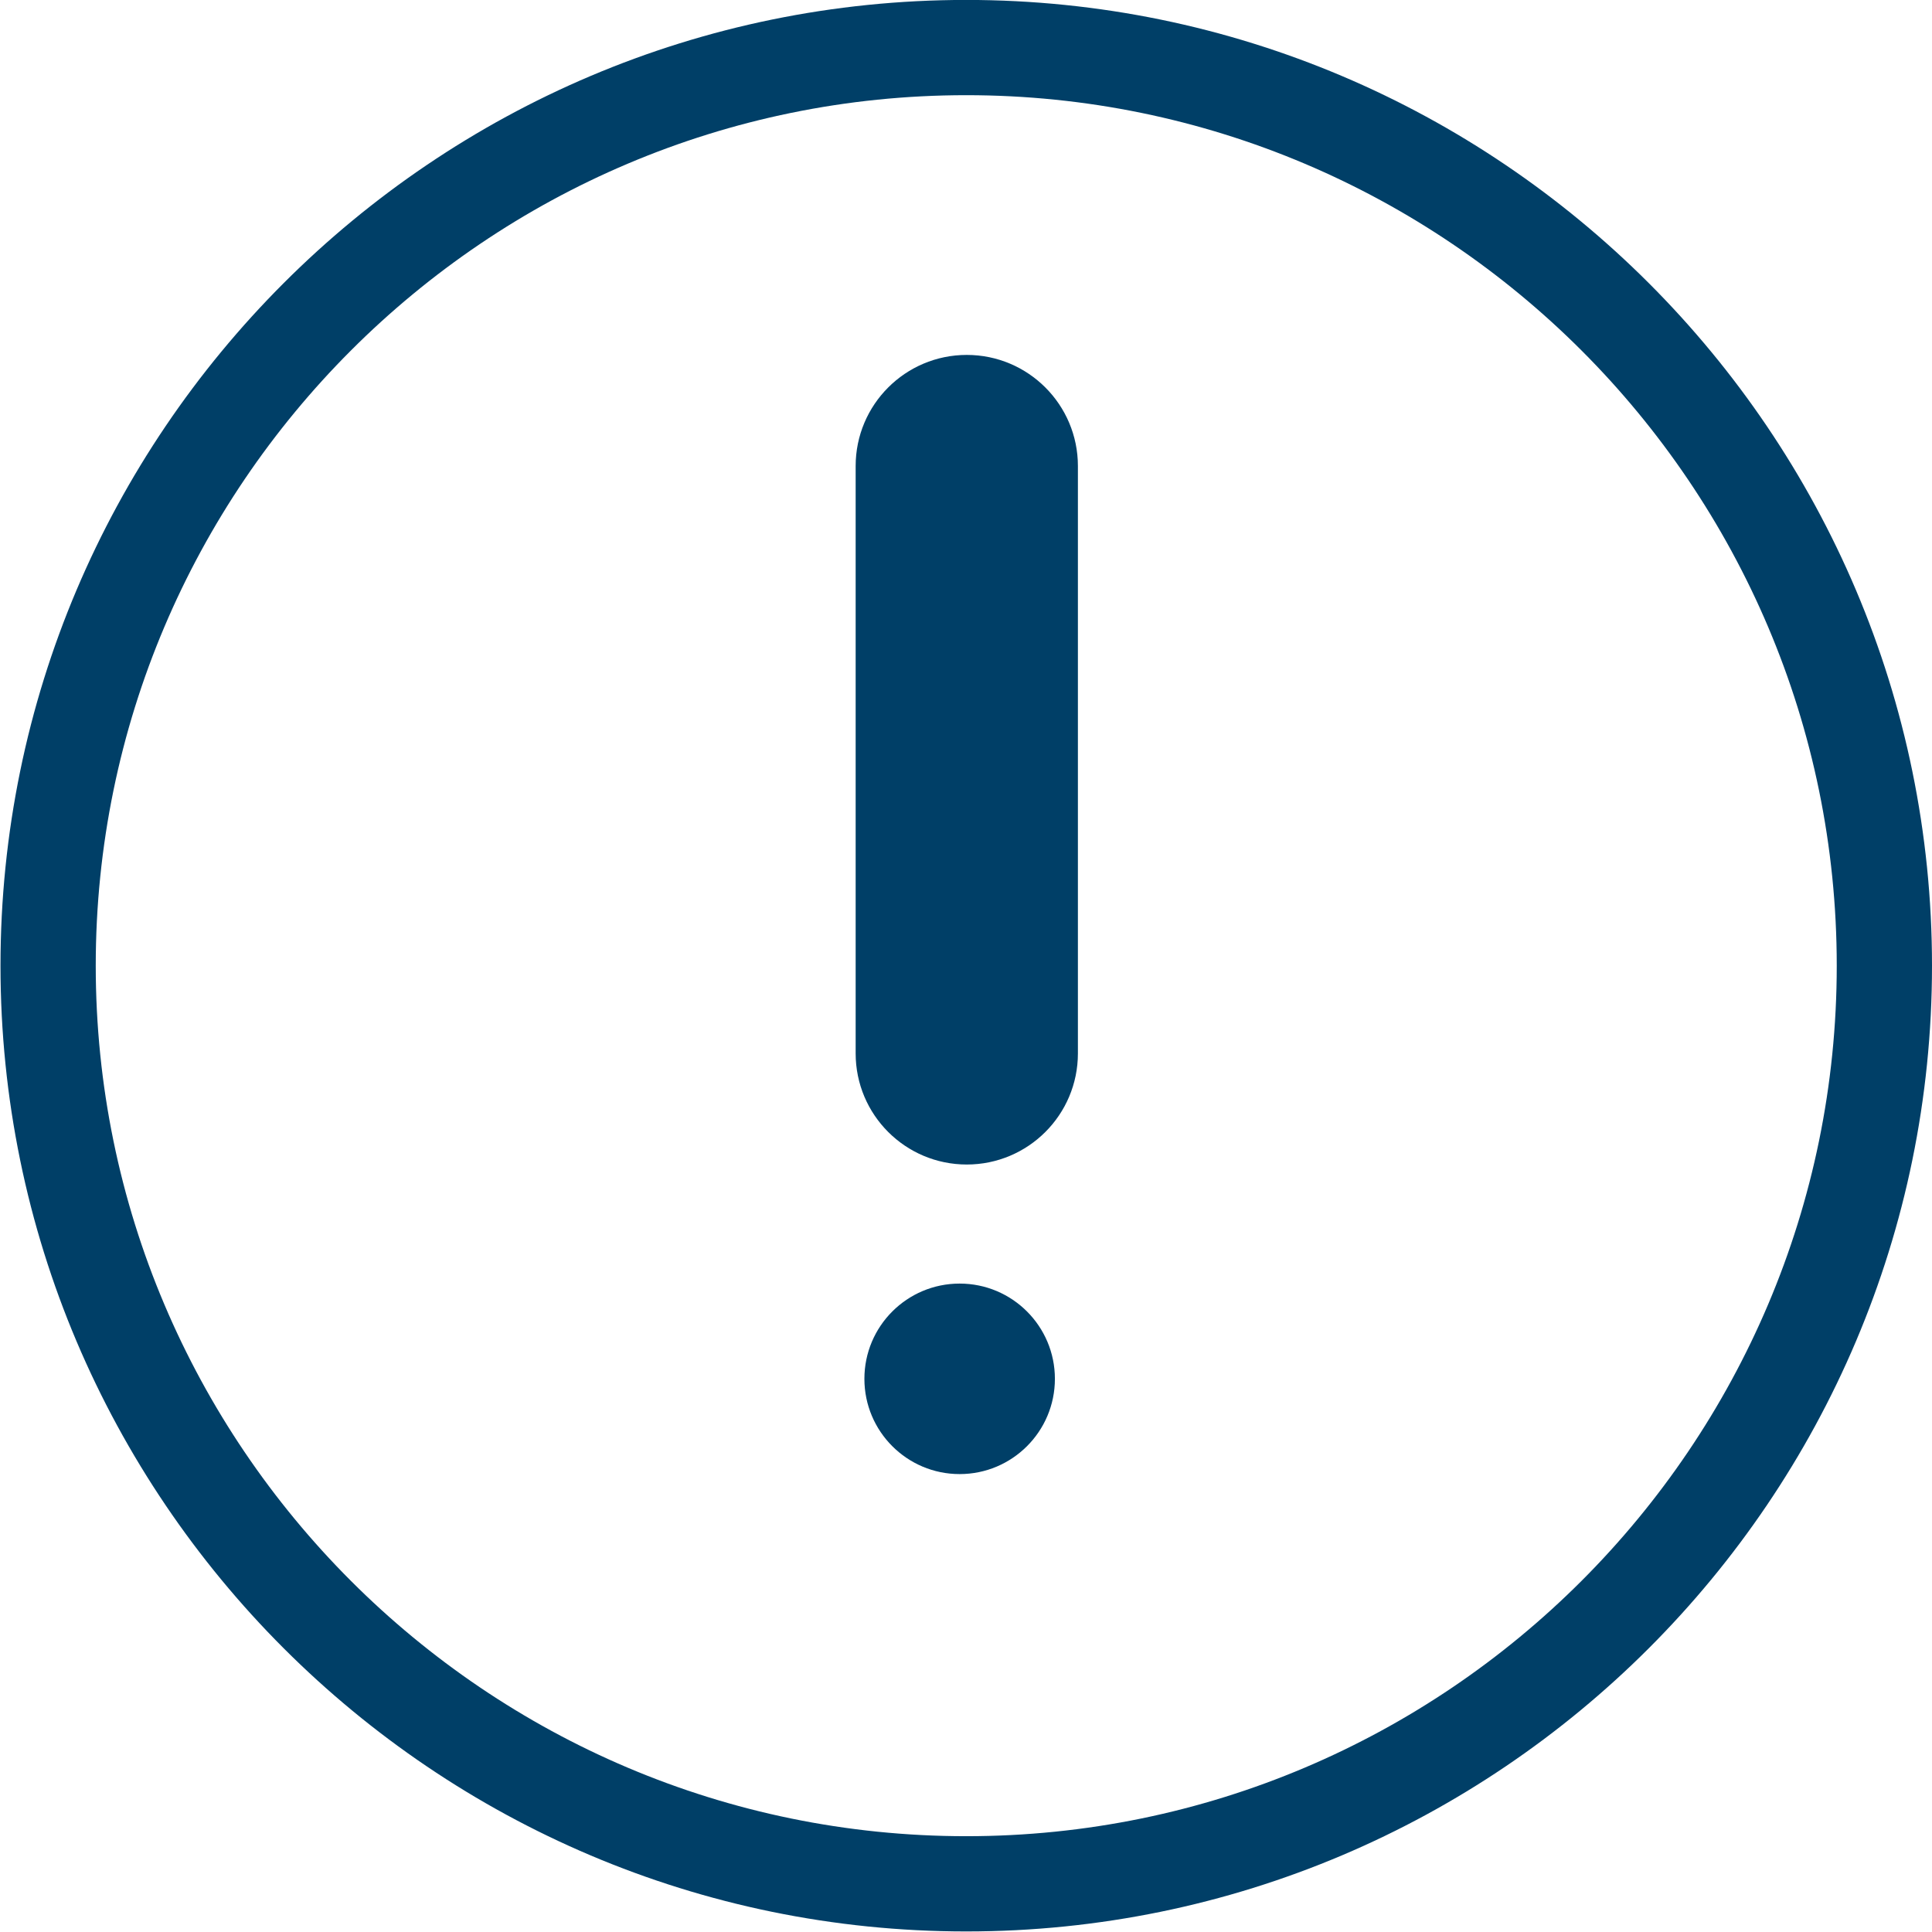 <?xml version="1.0" encoding="UTF-8" standalone="no"?><svg xmlns="http://www.w3.org/2000/svg" xmlns:xlink="http://www.w3.org/1999/xlink" fill="#003f67" height="121.7" preserveAspectRatio="xMidYMid meet" version="1" viewBox="8.8 9.0 121.7 121.7" width="121.7" zoomAndPan="magnify"><g id="change1_1"><path d="M69.699,82.355c-3.866,0-7-3.133-7-7V38.357c0-3.866,3.134-7,7-7c3.865,0,7,3.134,7,7v36.999 C76.699,79.223,73.564,82.355,69.699,82.355z" fill="inherit"/></g><g id="change1_2"><circle cx="69.25" cy="95.855" fill="inherit" r="6"/></g><g id="change1_3"><path d="M69.664,130.665c-33.543,0-60.833-27.29-60.833-60.835c0-33.544,27.29-60.834,60.833-60.834 c33.545,0,60.836,27.29,60.836,60.834C130.5,103.375,103.209,130.665,69.664,130.665z M69.664,14.996 c-30.235,0-54.833,24.599-54.833,54.834c0,30.236,24.598,54.835,54.833,54.835c30.236,0,54.836-24.599,54.836-54.835 C124.5,39.595,99.9,14.996,69.664,14.996z" fill="inherit"/></g></svg>